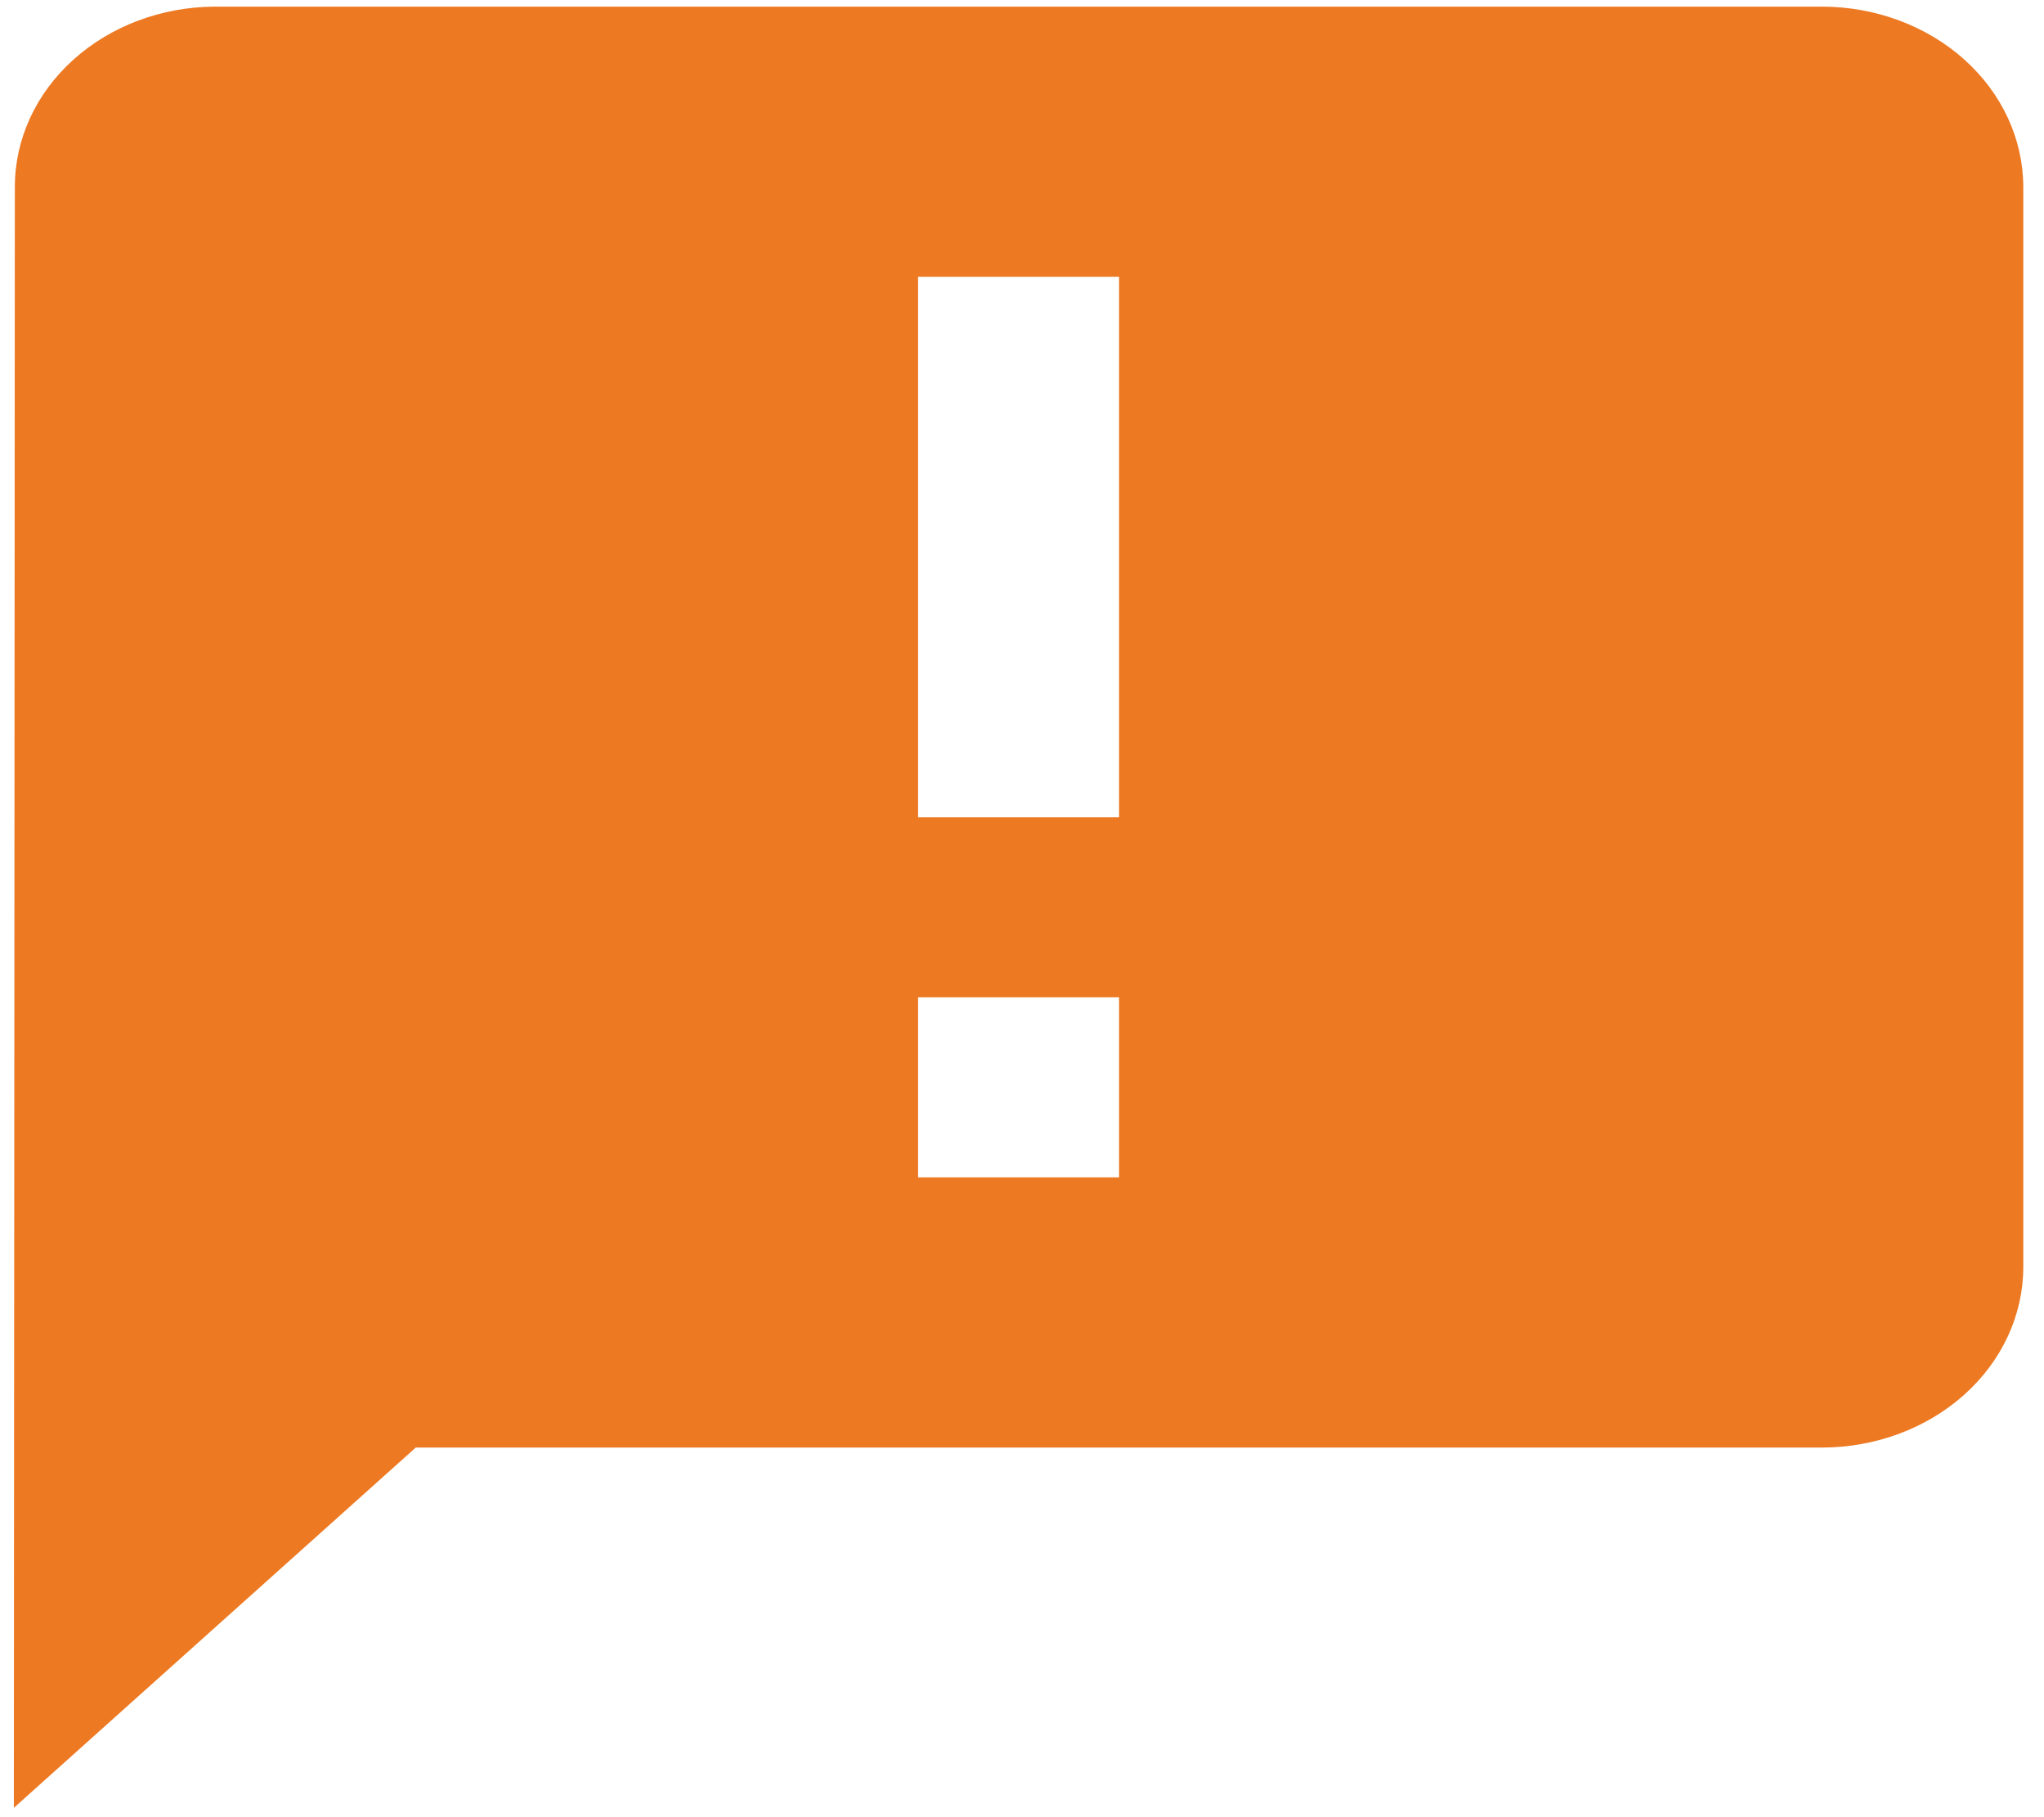 <svg width="45" height="40" viewBox="0 0 45 40" fill="none" xmlns="http://www.w3.org/2000/svg">
<path d="M40.12 0.146H4.729C3.559 0.151 2.44 0.571 1.615 1.314C0.79 2.057 0.327 3.062 0.327 4.111L0.305 39.794L9.153 31.864H40.12C41.293 31.861 42.416 31.442 43.245 30.7C44.074 29.957 44.541 28.95 44.544 27.899V4.111C44.541 3.06 44.074 2.053 43.245 1.31C42.416 0.568 41.293 0.149 40.12 0.146ZM24.637 17.988H20.212V6.093H24.637V17.988ZM24.637 25.917H20.212V21.952H24.637V25.917Z" fill="#ED7923"/>
</svg>
